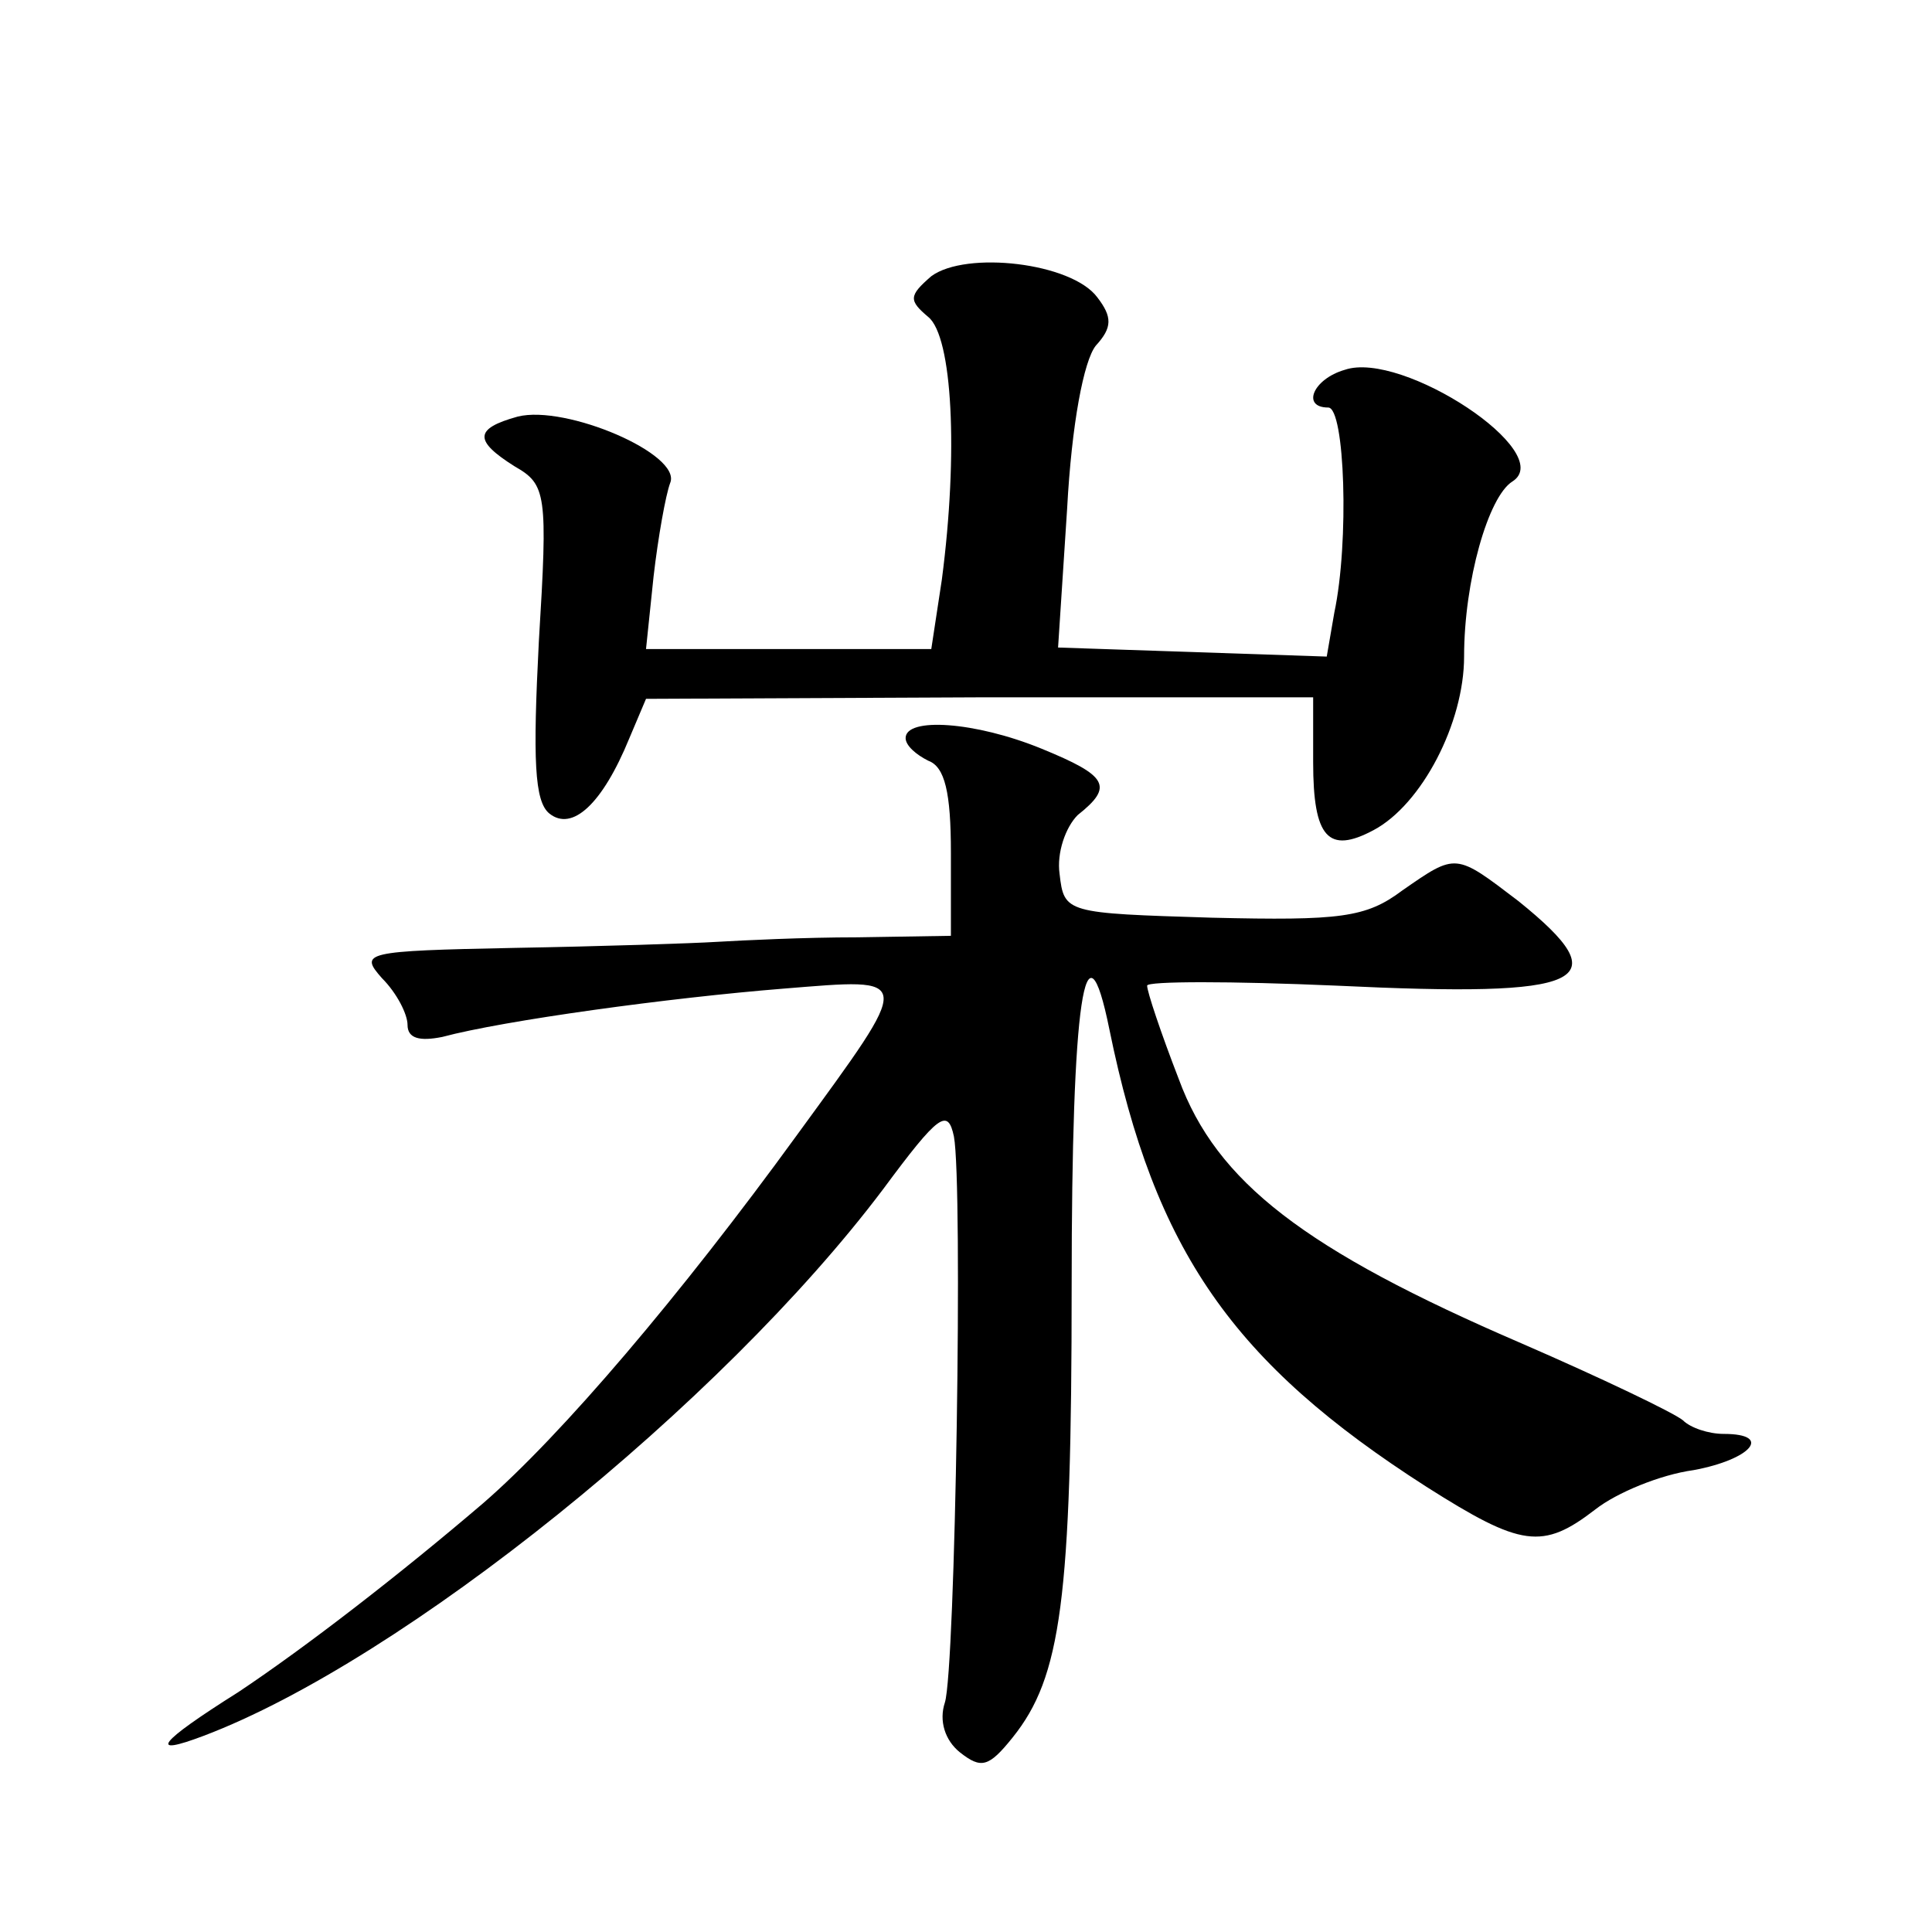 <?xml version="1.0" standalone="no"?>
<!DOCTYPE svg PUBLIC "-//W3C//DTD SVG 20010904//EN"
 "http://www.w3.org/TR/2001/REC-SVG-20010904/DTD/svg10.dtd">
<svg version="1.0" xmlns="http://www.w3.org/2000/svg"
 width="128pt" height="128pt" viewBox="0 0 128 128"
 preserveAspectRatio="xMidYMid meet">
<g transform="translate(0,128) scale(0.1,-0.1)"
fill="#0" stroke="none">
<path d="M617 1097 c-15 -13 -15 -16 -2 -27 16 -13 20 -90 9 -174 l-7 -46 -94 0
-95 0 5 48 c3 26 8 54 11 62 8 19 -69 52 -101 44 -29 -8 -29 -16 -2 -33 21 -12
22 -18 16 -116 -4 -78 -3 -106 7 -114 15 -12 35 6 53 50 l11 26 221 1 221 0 0 -43
c0 -50 10 -61 40 -45 32 17 60 71 60 115 0 50 16 106 32 116 30 19 -73 87 -111
74 -21 -6 -29 -25 -11 -25 11 0 14 -89 4 -136 l-5 -29 -89 3 -89 3 6 92 c3 56 11
98 19 108 11 12 11 19 1 32 -17 23 -87 31 -110 14z M600 791 c0 -5 7 -11 15 -15
11 -4 15 -21 15 -61 l0 -55 -62 -1 c-35 0 -76 -2 -93 -3 -16 -1 -77 -3 -134 -4
-100 -2 -103 -3 -88 -20 10 -10 17 -24 17 -31 0 -9 8 -11 23 -8 41 11 151 26 226
32 87 7 87 10 9 -97 -77 -106 -156 -199 -208 -244 -55 -47 -117 -95 -162 -125 -54
-34 -60 -43 -23 -29 132 50 343 220 450 362 37 50 43 54 47 35 6 -32 1 -353 -6
-375 -4 -12 0 -25 10 -33 14 -11 19 -10 35 10 32 40 39 91 39 299 0 190 9 249 25
170 30 -147 82 -221 210 -303 63 -40 77 -42 112 -15 14 11 43 23 65 26 38 7 53
24 20 24 -10 0 -22 4 -27 9 -6 5 -54 28 -107 51 -144 62 -202 107 -227 175 -12
31 -21 58 -21 62 0 3 56 3 125 0 167 -8 188 2 121 56 -42 32 -41 32 -77 7 -24 -18
-41 -20 -126 -18 -97 3 -98 3 -101 29 -2 14 4 31 12 39 24 19 20 26 -24 44 -44
18 -90 21 -90 7z"/>
</g>
</svg>
